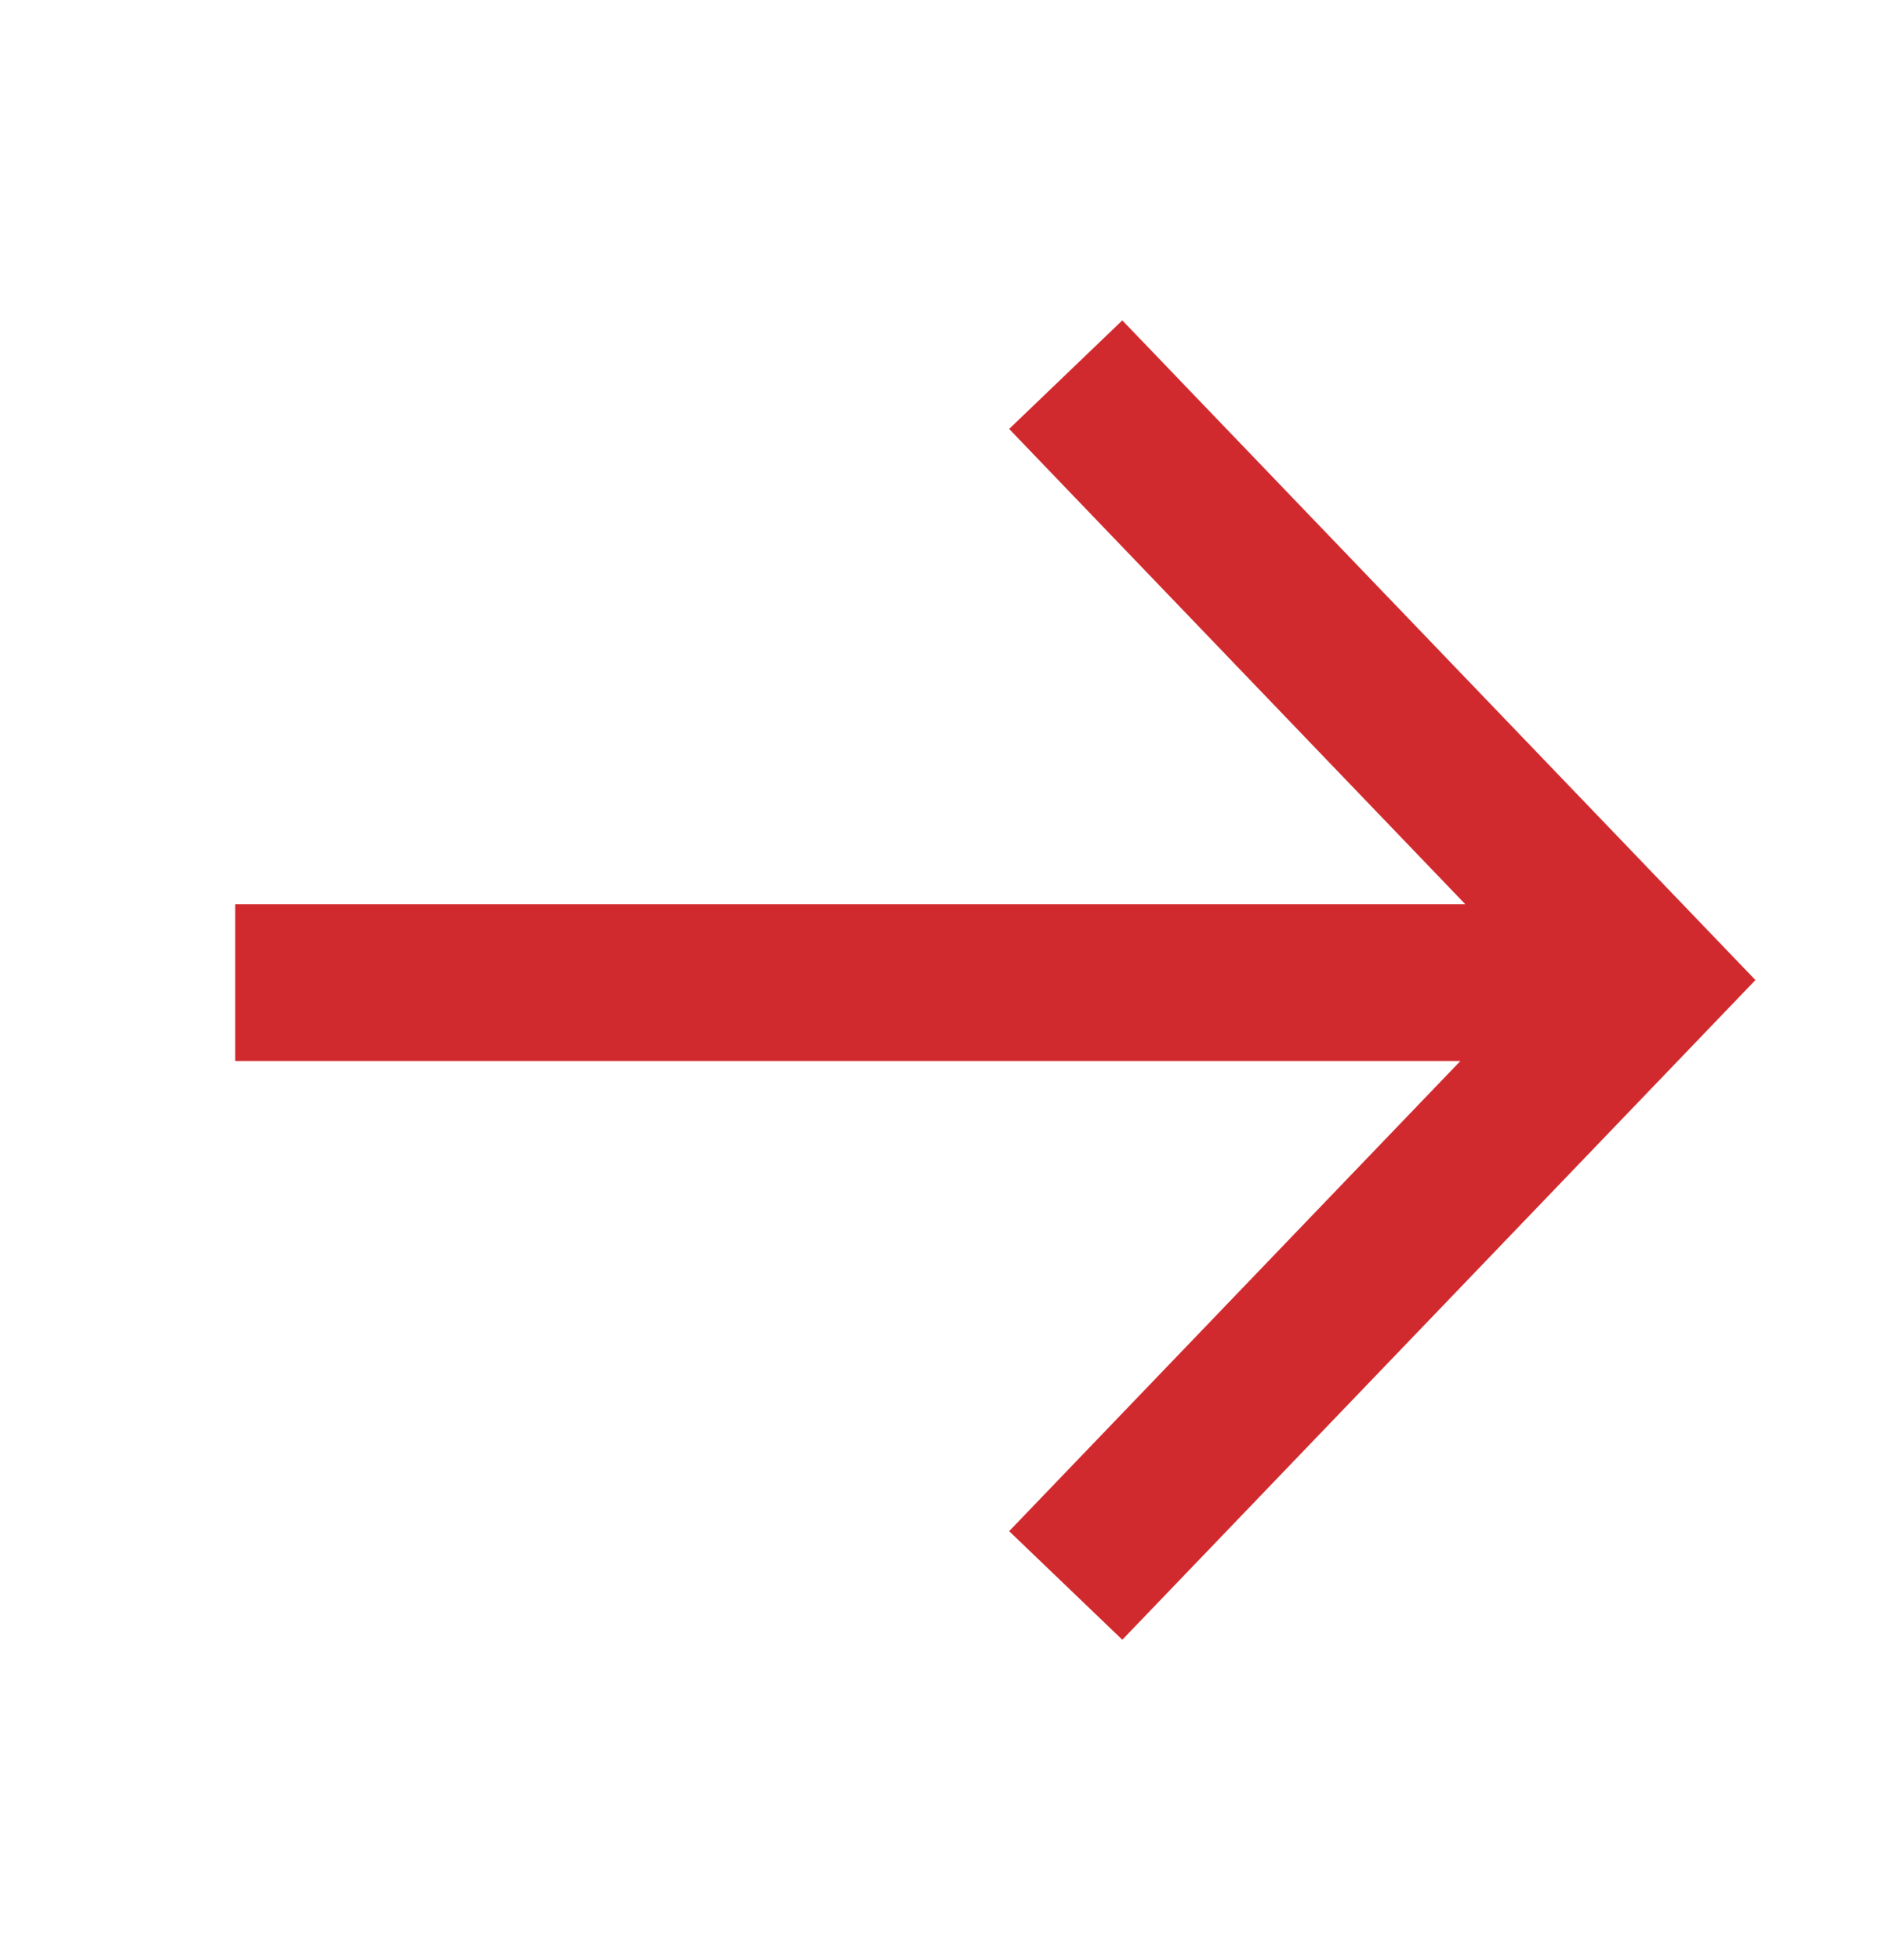 <svg xmlns="http://www.w3.org/2000/svg" width="24" height="25" viewBox="0 0 24 25" fill="none"><path d="M14.283 5.5L21 12.5L14.283 19.5M20 12.532H4" stroke="#D12A2E" stroke-width="2" stroke-linecap="square"></path></svg>